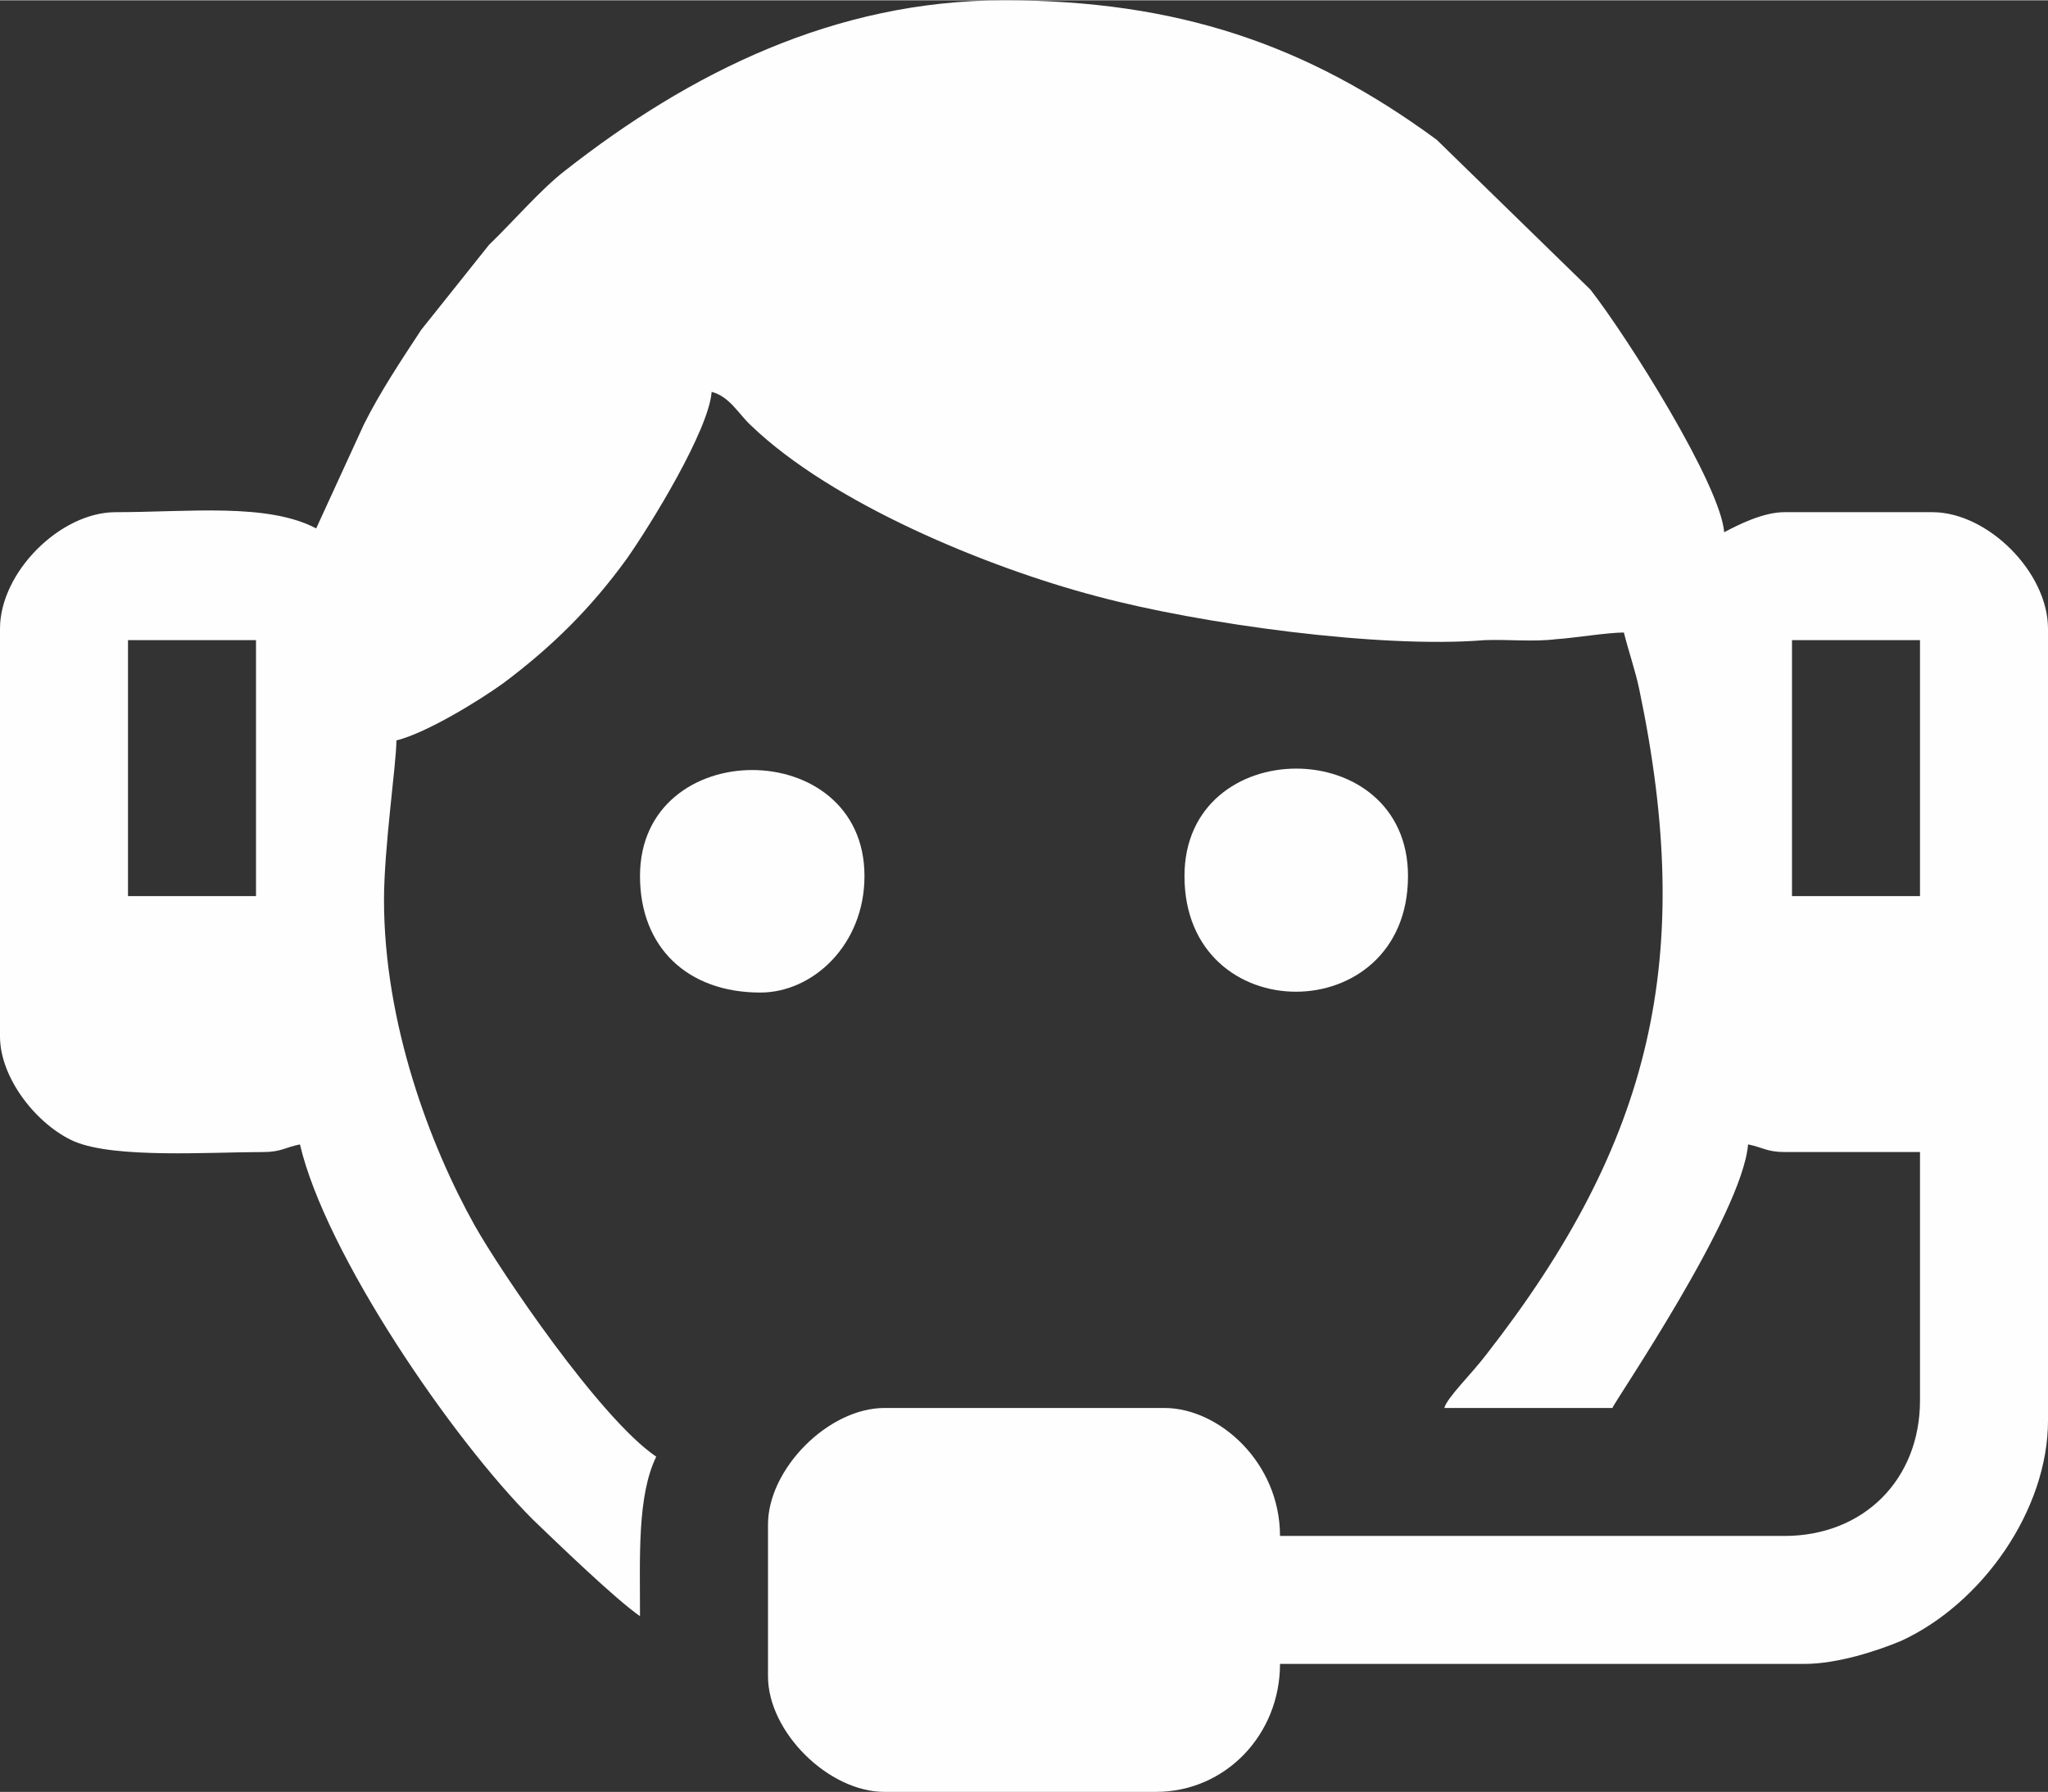 <?xml version="1.0" encoding="UTF-8"?>
<!DOCTYPE svg PUBLIC "-//W3C//DTD SVG 1.0//EN" "http://www.w3.org/TR/2001/REC-SVG-20010904/DTD/svg10.dtd">
<!-- Creator: CorelDRAW X7 -->
<svg xmlns="http://www.w3.org/2000/svg" xml:space="preserve" width="2133px" height="1867px" version="1.0" style="shape-rendering:geometricPrecision; text-rendering:geometricPrecision; image-rendering:optimizeQuality; fill-rule:evenodd; clip-rule:evenodd"
viewBox="0 0 2144 1876"
 xmlns:xlink="http://www.w3.org/1999/xlink">
 <rect x="0" y="0" width="2144" height="1876" fill="#333333" stroke="none"/>
 <defs>
  <style type="text/css">
   <![CDATA[
    .fil0 {fill:#FEFEFE}
   ]]>
  </style>
 </defs>
 <g id="Vrstva_x0020_1">
  <g id="_2159938520032">
   <g>
    <path class="fil0" d="M1876 670l134 0 0 268 -134 0 0 -268zm-1742 0l134 0 0 268 -134 0 0 -268zm197 -117c-51,-27 -134,-17 -210,-17 -58,0 -121,63 -121,122l0 427c0,44 39,93 78,110 43,18 142,11 198,11 18,0 23,-5 38,-8 27,115 159,308 244,393 25,24 86,83 112,101 0,-62 -3,-126 17,-167 -59,-40 -163,-194 -190,-242 -47,-84 -95,-212 -95,-341 0,-55 13,-143 13,-167 32,-8 87,-42 112,-60 52,-39 92,-79 129,-130 26,-37 86,-135 89,-175 19,5 28,23 41,35 85,82 248,149 362,179 108,29 297,55 406,46 24,-1 51,2 75,-1 17,-1 54,-7 71,-7 5,20 12,40 16,59 59,281 14,474 -160,697 -16,21 -41,45 -44,56l176 0c1,-5 136,-202 142,-276 15,3 20,8 38,8l142 0 0 260c0,83 -59,142 -142,142l-528 0c0,-77 -64,-134 -121,-134l-293 0c-59,0 -122,64 -122,122l0 159c0,58 63,121 122,121l284 0c73,0 130,-60 130,-134l549 0c35,0 77,-14 101,-24 85,-39 154,-137 154,-231l0 -829c0,-59 -63,-122 -121,-122l-155 0c-22,0 -48,13 -63,21 -4,-50 -101,-204 -140,-254l-161 -157c-136,-100 -272,-146 -453,-146 -177,0 -329,76 -459,178 -26,20 -55,54 -80,78l-71 89c-21,32 -43,65 -60,99l-50 109z"/>
    <path class="fil0" d="M1240 917c0,162 234,161 234,0 0,-150 -234,-150 -234,0z"/>
    <path class="fil0" d="M670 917c0,75 50,122 126,122 55,0 109,-50 109,-122 0,-148 -235,-148 -235,0z"/>
   </g>
  </g>
 </g>
</svg>
